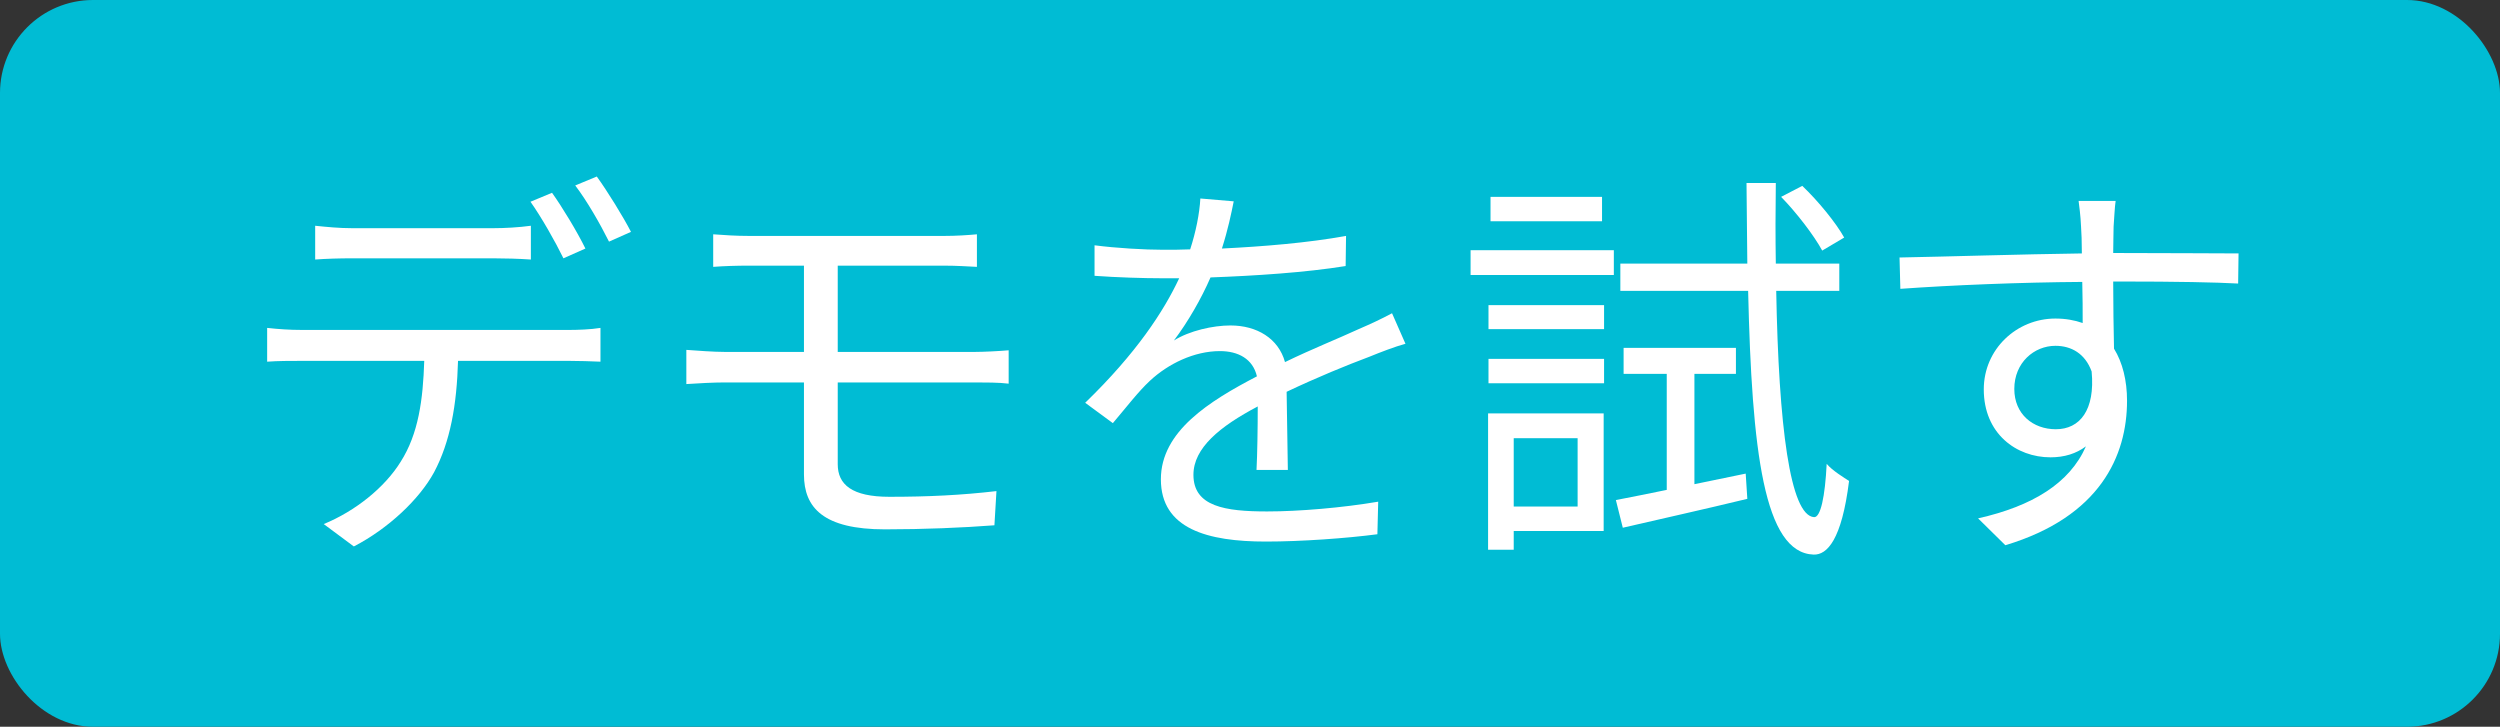 <svg fill="none" height="25" viewBox="0 0 86 25" width="86" xmlns="http://www.w3.org/2000/svg"><rect x="0" y="0" width="86" height="25" fill="#333333" stroke="none"/><rect fill="#00bcd4" height="25" rx="3.2" width="86"/><g fill="#fff"><path d="m10.842 7.766v1.162c.364-.028.826-.042 1.288-.042h4.83c.406 0 .896.014 1.302.042v-1.162c-.406.056-.896.084-1.302.084h-4.844c-.448 0-.868-.042-1.274-.084zm-1.652 3.514v1.162c.378-.028.784-.028 1.204-.028h4.2c-.042 1.33-.196 2.506-.812 3.472-.546.882-1.554 1.694-2.646 2.142l1.036.77c1.19-.616 2.254-1.624 2.758-2.548.56-1.05.784-2.324.826-3.836h3.808c.336 0 .784.014 1.092.028v-1.162c-.336.056-.798.07-1.092.07h-9.17c-.434 0-.826-.028-1.204-.07zm9.8-4.648-.742.308c.378.532.854 1.372 1.134 1.946l.756-.336c-.28-.574-.798-1.428-1.148-1.918zm1.54-.56-.742.308c.406.532.854 1.316 1.162 1.932l.756-.336c-.266-.518-.812-1.4-1.176-1.904z"/><path d="m24.534 8.06v1.12c.378-.028.784-.042 1.26-.042h1.862v2.968h-2.73c-.364 0-.938-.042-1.316-.07v1.176c.392-.028.966-.056 1.316-.056h2.73v3.164c0 1.148.672 1.89 2.786 1.89 1.33 0 2.674-.056 3.766-.14l.07-1.176c-1.204.14-2.352.196-3.682.196-1.288 0-1.778-.42-1.778-1.12v-2.814h4.746c.308 0 .812 0 1.134.042v-1.148c-.308.028-.868.056-1.162.056h-4.718v-2.968h3.64c.49 0 .812.028 1.148.042v-1.12c-.308.028-.7.056-1.148.056h-6.664c-.476 0-.882-.028-1.26-.056z"/><path d="m42.44 6.926-1.148-.098c-.028.518-.154 1.148-.35 1.75-.308.014-.63.014-.924.014-.644 0-1.624-.056-2.366-.154v1.05c.77.056 1.694.084 2.296.084h.616c-.532 1.134-1.47 2.576-3.234 4.284l.952.7c.476-.56.868-1.078 1.274-1.456.63-.588 1.526-1.022 2.408-1.022.63 0 1.134.266 1.274.868-1.638.854-3.304 1.89-3.304 3.542 0 1.708 1.61 2.142 3.612 2.142 1.218 0 2.772-.112 3.836-.252l.028-1.12c-1.232.21-2.73.336-3.822.336-1.442 0-2.534-.168-2.534-1.26 0-.924.91-1.666 2.212-2.352 0 .742-.014 1.652-.042 2.184h1.078c-.014-.686-.028-1.876-.042-2.688 1.064-.504 2.058-.91 2.842-1.204.378-.154.882-.35 1.246-.448l-.462-1.05c-.392.21-.728.364-1.148.546-.728.336-1.582.672-2.534 1.134-.224-.812-.966-1.26-1.876-1.26-.602 0-1.414.182-1.946.518.476-.63.938-1.428 1.26-2.17 1.526-.056 3.262-.168 4.648-.392l.014-1.036c-1.316.238-2.842.364-4.27.434.21-.658.322-1.204.406-1.624z"/><path d="m63.44 8.172c-.28-.504-.896-1.26-1.442-1.778l-.728.378c.532.546 1.134 1.33 1.414 1.848zm-8.33-1.4h-3.836v.84h3.836zm-.84 8.302v2.352h-2.198v-2.352zm.896-.854h-3.976v4.69h.882v-.644h3.094zm-3.962-1.036h3.976v-.84h-3.976zm0-1.862h3.976v-.826h-3.976zm-.616-1.862h4.928v-.854h-4.928zm7.7 7.196v-3.794h1.428v-.896h-3.864v.896h1.484v3.99c-.658.14-1.26.252-1.75.35l.238.952c1.204-.28 2.786-.63 4.284-.994l-.056-.868zm4.984-6.65v-.938h-2.184c-.014-.882-.014-1.806 0-2.772h-1.008c.014.966.014 1.89.028 2.772h-4.368v.938h4.396c.126 5.516.546 9.016 2.254 9.072.462.014.966-.504 1.218-2.534-.154-.098-.588-.364-.77-.588-.056 1.134-.21 1.848-.434 1.834-.826-.056-1.218-3.136-1.302-7.784z"/><path d="m72.778 6.912h-1.274c.014.112.07.518.084.882.014.196.028.532.028.924-2.086.028-4.718.112-6.272.14l.028 1.078c1.75-.126 4.13-.224 6.258-.238.014.49.014.994.014 1.414-.28-.098-.588-.154-.938-.154-1.33 0-2.464 1.05-2.464 2.436 0 1.526 1.12 2.338 2.296 2.338.476 0 .882-.126 1.218-.378-.56 1.274-1.848 2.058-3.71 2.478l.938.924c3.262-.98 4.186-3.08 4.186-4.97 0-.7-.154-1.316-.448-1.792-.014-.644-.028-1.512-.028-2.31h.196c2.044 0 3.318.028 4.102.07l.014-1.036c-.672 0-2.394-.014-4.102-.014-.07 0-.14 0-.21 0 0-.378.014-.7.014-.91.014-.182.042-.728.07-.882zm-3.486 6.468c0-.91.686-1.484 1.414-1.484.546 0 1.022.266 1.246.882.126 1.33-.406 1.988-1.232 1.988-.784 0-1.428-.518-1.428-1.386z"/></g></svg>